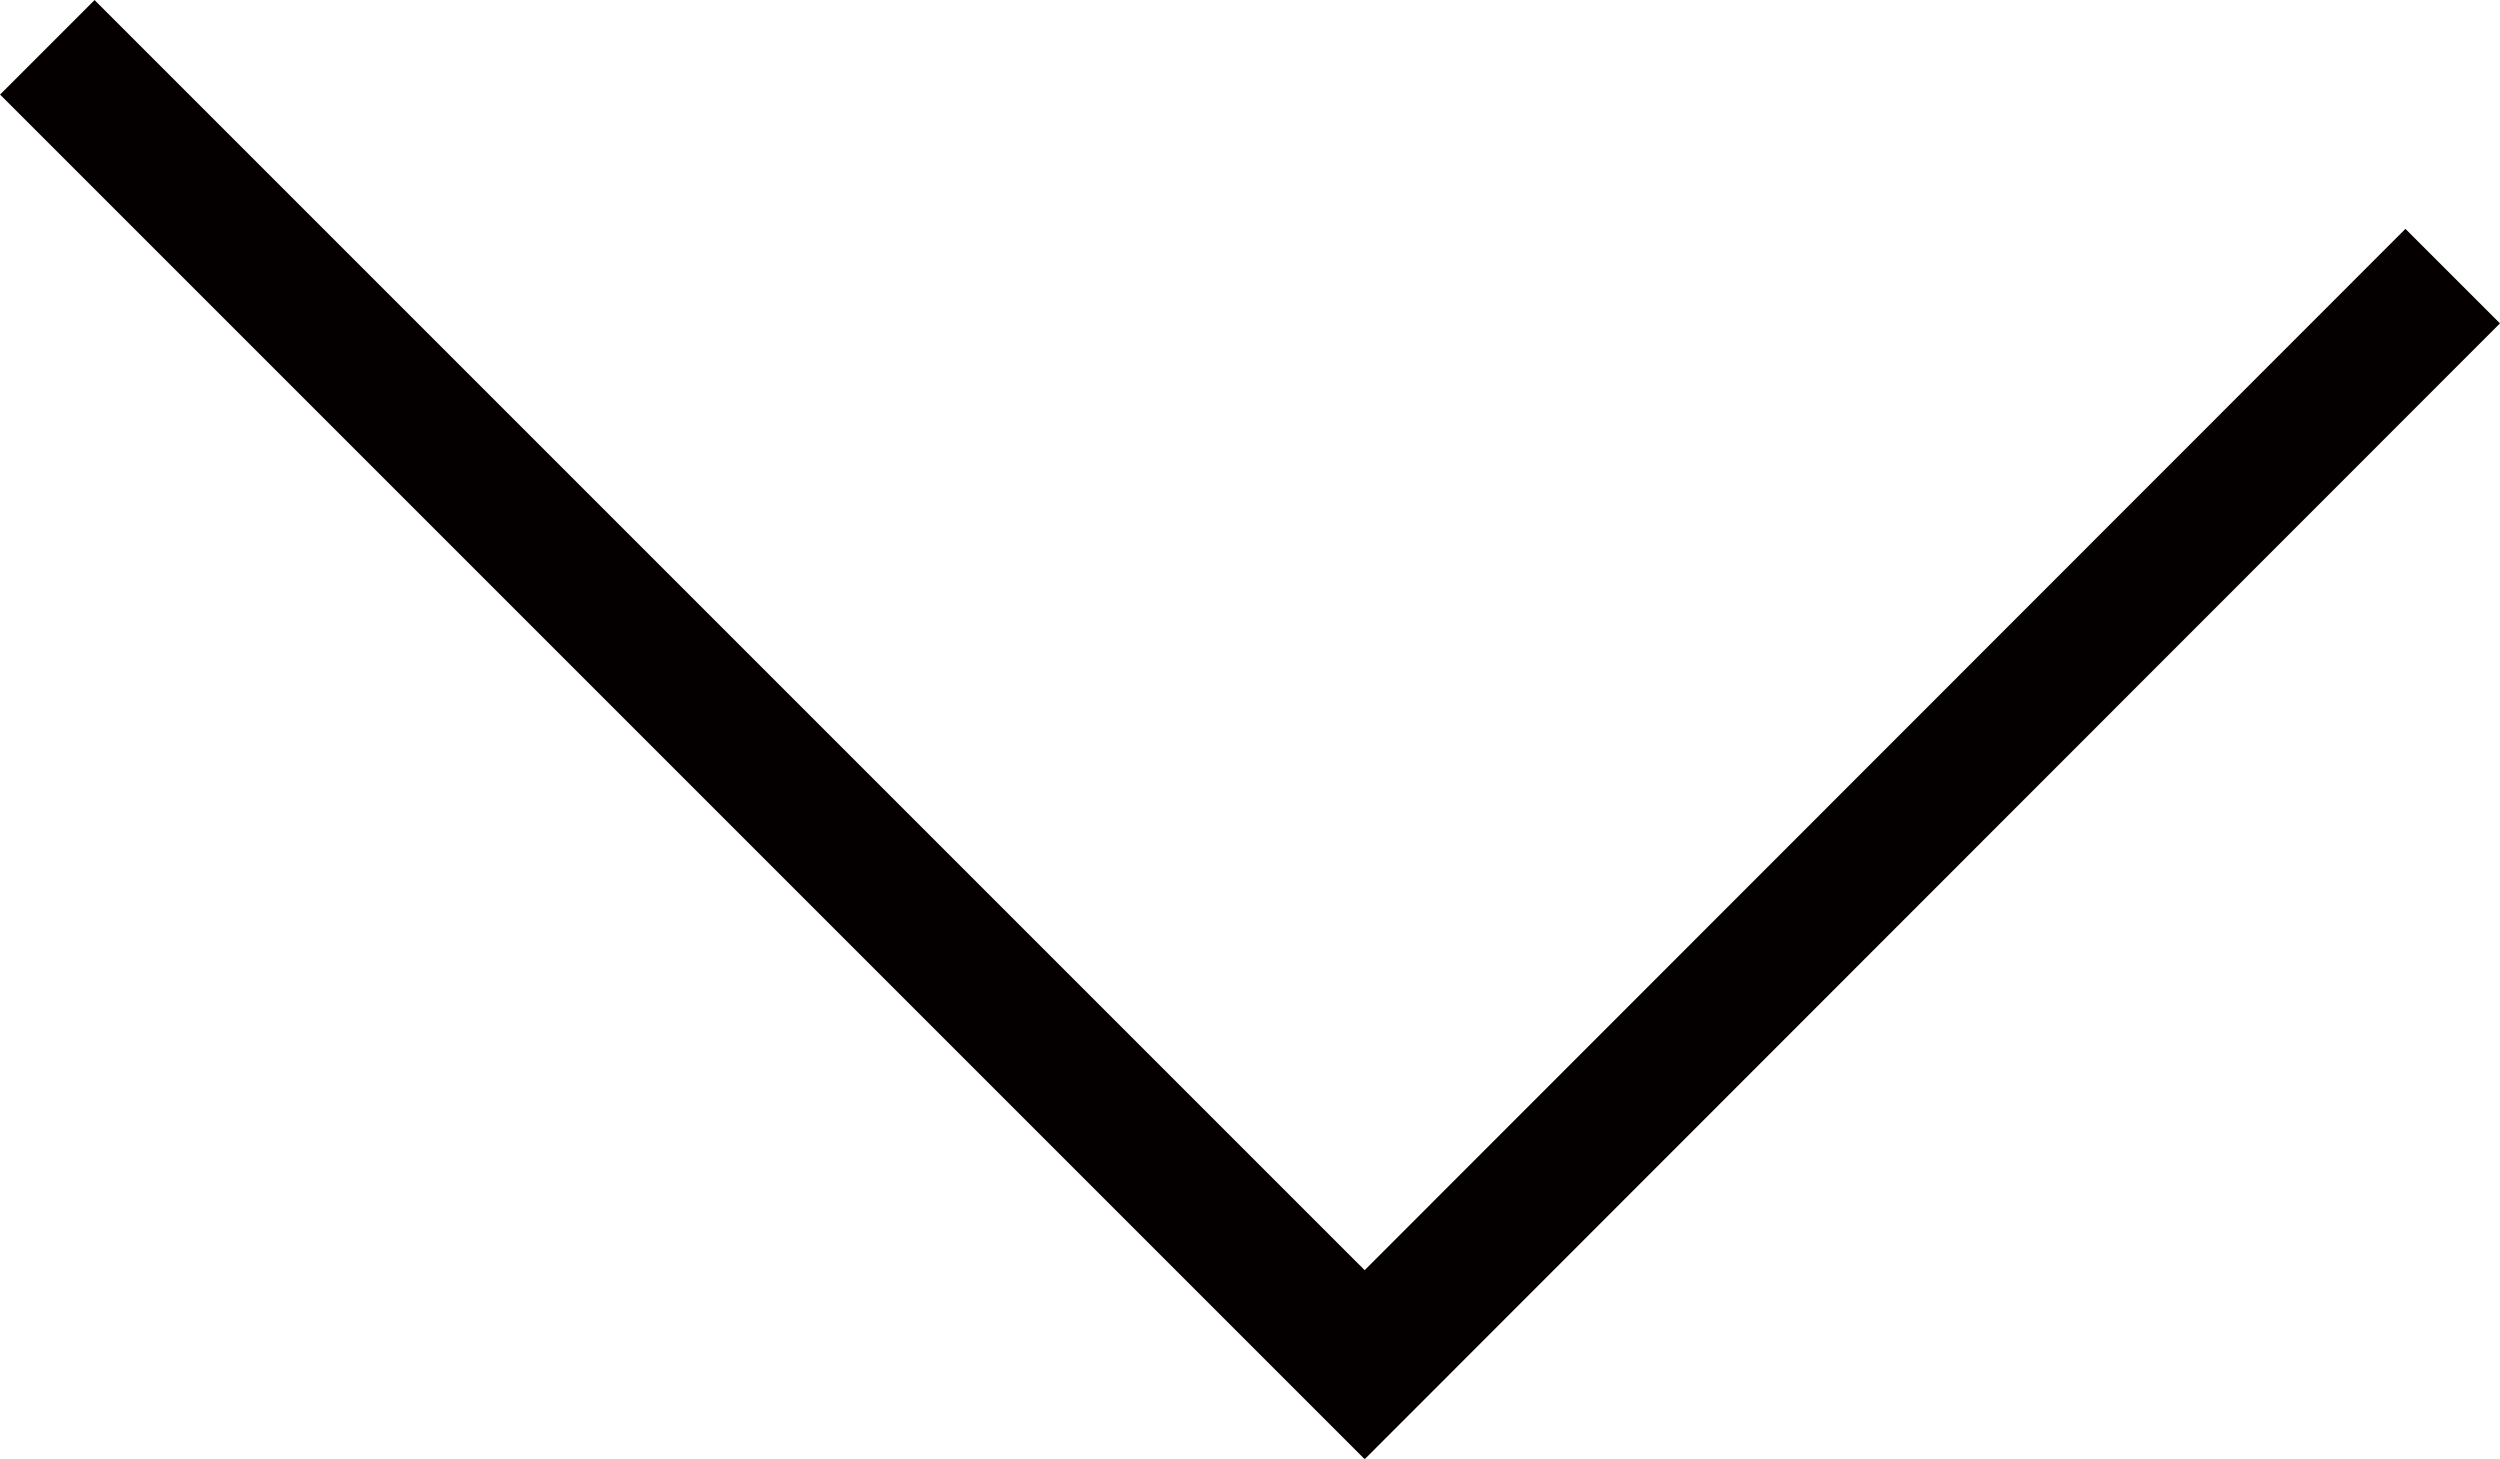 <?xml version="1.0" encoding="UTF-8"?>
<svg id="_レイヤー_2" data-name="レイヤー 2" xmlns="http://www.w3.org/2000/svg" viewBox="0 0 45.45 26.52">
  <defs>
    <style>
      .cls-1 {
        fill: none;
        stroke: #040000;
        stroke-miterlimit: 10;
        stroke-width: 2.43px;
      }
    </style>
  </defs>
  <g id="mouth">
    <polyline class="cls-1" points=".86 .86 24.81 24.81 44.59 5.02"/>
  </g>
</svg>